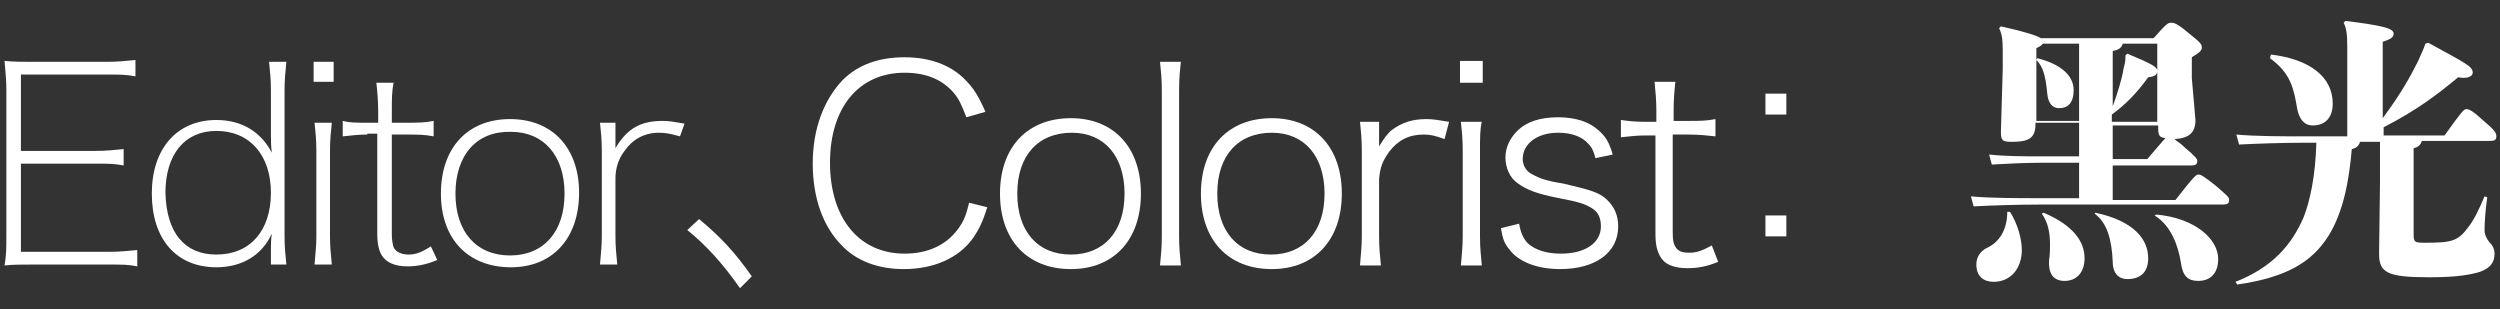 <?xml version="1.0" encoding="utf-8"?>
<!-- Generator: Adobe Illustrator 22.0.1, SVG Export Plug-In . SVG Version: 6.00 Build 0)  -->
<svg version="1.1" id="圖層_1" xmlns="http://www.w3.org/2000/svg" xmlns:xlink="http://www.w3.org/1999/xlink" x="0px" y="0px"
	 viewBox="0 0 275 34" style="enable-background:new 0 0 275 34;" xml:space="preserve">
<rect x="0" y="0" width="275" height="34" fill="#333333" stroke="none"/>
<style type="text/css">
	.st0{fill:#FFFFFF;}
</style>
<g>
	<path class="st0" d="M15.1,29.3c-1-0.2-1.6-0.2-3.1-0.2H3.5c-1.2,0-2,0-3,0.1c0.2-1.1,0.2-2,0.2-3.4V9.9c0-1.1-0.1-2-0.2-3.2
		c1,0.1,1.8,0.1,3,0.1h8.3c1.2,0,2-0.1,3.1-0.2v1.8c-1-0.2-1.7-0.2-3.1-0.2H2.3v8.4h8.2c1.2,0,2-0.1,3.1-0.2v1.8
		c-1-0.2-1.7-0.2-3.1-0.2H2.3v9.7H12c1.2,0,2-0.1,3.1-0.2V29.3z"/>
	<path class="st0" d="M29.8,27.5c0-0.6,0-1.1,0.1-1.8c-1.1,2.4-3.3,3.7-6.1,3.7c-4.4,0-7.1-3.1-7.1-8.1c0-5,2.8-8.1,7.1-8.1
		c2.8,0,4.9,1.3,6.1,3.6c-0.1-0.8-0.1-1.3-0.1-2.1V9.9c0-1.2-0.1-2-0.2-3.1h1.9c-0.1,1.1-0.2,1.9-0.2,3.1v16c0,1.4,0.1,2.1,0.2,3.2
		h-1.7V27.5z M23.8,28c3.7,0,6-2.6,6-6.8c0-4.1-2.3-6.8-6-6.8c-3.5,0-5.6,2.6-5.6,6.8C18.3,25.6,20.3,28,23.8,28z"/>
	<path class="st0" d="M36.7,6.8V9h-2.2V6.8H36.7z M36.5,13.5c-0.1,1-0.2,1.8-0.2,3.1V26c0,1.2,0.1,2,0.2,3.1h-1.9
		c0.1-1.3,0.2-2,0.2-3.1v-9.4c0-1.3-0.1-2.1-0.2-3.1H36.5z"/>
	<path class="st0" d="M40.4,14.8c-1,0-1.7,0.1-2.7,0.2v-1.7c0.8,0.2,1.4,0.2,2.7,0.2h1.2v-1.3c0-1.1-0.1-2.2-0.2-3.1h1.9
		c-0.2,0.9-0.2,1.9-0.2,3.1v1.3h1.5c1.4,0,2.1,0,3.1-0.2V15c-1-0.2-1.7-0.2-3.1-0.2h-1.5v11c0,0.6,0.1,1.1,0.2,1.4
		c0.2,0.5,0.9,0.8,1.6,0.8c0.8,0,1.4-0.2,2.5-0.9l0.7,1.5c-1.2,0.5-2.2,0.7-3.3,0.7c-1.3,0-2.3-0.4-2.8-1.2
		c-0.3-0.5-0.5-1.2-0.5-2.4v-11H40.4z"/>
	<path class="st0" d="M48.5,21.3c0-5,2.9-8.2,7.6-8.2s7.6,3.2,7.6,8.1c0,5-2.9,8.2-7.5,8.2C51.5,29.4,48.5,26.3,48.5,21.3z
		 M50.1,21.3c0,4.2,2.3,6.8,6,6.8c3.7,0,6-2.6,6-6.8c0-4.2-2.3-6.8-5.9-6.8C52.4,14.4,50.1,17.1,50.1,21.3z"/>
	<path class="st0" d="M74.8,15c-1.1-0.3-1.6-0.4-2.3-0.4c-1.6,0-2.9,0.7-3.8,2c-0.7,0.9-1,2-1,3V26c0,1.2,0.1,2,0.2,3.1h-1.9
		c0.1-1.2,0.2-2.1,0.2-3.1v-9.4c0-1.3-0.1-2.1-0.2-3.1h1.7v2.8c1.3-2.2,2.8-3,5.2-3c0.7,0,1.2,0.1,2.4,0.3L74.8,15z"/>
	<path class="st0" d="M76.9,24.1c2.4,2,3.9,3.6,5.8,6.3l-1.3,1.3c-1.9-2.7-3.6-4.6-5.8-6.4L76.9,24.1z"/>
	<path class="st0" d="M106.3,12.9c-0.5-1.3-0.8-2-1.4-2.7c-1.3-1.5-3.1-2.2-5.4-2.2c-5,0-8.2,3.8-8.2,9.9c0,6.1,3.2,10,8.2,10
		c2.5,0,4.5-0.9,5.8-2.6c0.7-0.9,1-1.7,1.3-3l2,0.5c-0.5,1.6-0.9,2.4-1.5,3.3c-1.6,2.3-4.4,3.5-7.7,3.5c-2.8,0-5.2-0.9-6.8-2.6
		c-2.1-2.1-3.2-5.3-3.2-9c0-3.8,1.2-7,3.3-9.2c1.7-1.7,4-2.5,6.8-2.5c2.7,0,5,0.8,6.6,2.4c1,1,1.5,1.8,2.3,3.6L106.3,12.9z"/>
	<path class="st0" d="M110,21.3c0-5.1,3-8.3,7.8-8.3c4.7,0,7.7,3.2,7.7,8.3c0,5.1-3,8.3-7.7,8.3C113,29.6,110,26.4,110,21.3z
		 M111.9,21.3c0,4.1,2.2,6.7,5.9,6.7c3.6,0,5.9-2.5,5.9-6.7c0-4.1-2.2-6.7-5.8-6.7C114.2,14.6,111.9,17.1,111.9,21.3z"/>
	<path class="st0" d="M129.9,6.7c-0.1,1-0.2,1.8-0.2,3.3v16c0,1.3,0.1,2.1,0.2,3.2h-2.3c0.1-1,0.2-2,0.2-3.2v-16
		c0-1.4-0.1-2.2-0.2-3.2H129.9z"/>
	<path class="st0" d="M132.1,21.3c0-5.1,3-8.3,7.8-8.3c4.7,0,7.7,3.2,7.7,8.3c0,5.1-3,8.3-7.7,8.3C135.1,29.6,132.1,26.4,132.1,21.3
		z M133.9,21.3c0,4.1,2.2,6.7,5.9,6.7c3.6,0,5.9-2.5,5.9-6.7c0-4.1-2.2-6.7-5.8-6.7C136.2,14.6,133.9,17.1,133.9,21.3z"/>
	<path class="st0" d="M158.9,15.3c-1.1-0.4-1.6-0.5-2.3-0.5c-1.6,0-2.8,0.6-3.8,1.9c-0.7,1-1,1.7-1.1,3V26c0,1.3,0.1,2.1,0.2,3.2
		h-2.3c0.1-1.3,0.2-2.1,0.2-3.2v-9.4c0-1.4-0.1-2.2-0.2-3.2h2.1v1.9c0,0,0,0.1,0,0.2v0.2c0,0.2,0,0.2,0,0.4c0.5-0.8,0.9-1.4,1.4-1.8
		c1.1-0.8,2.2-1.2,3.8-1.2c0.7,0,1.3,0.1,2.5,0.3L158.9,15.3z"/>
	<path class="st0" d="M163.1,6.7v2.4h-2.5V6.7H163.1z M163,13.3c-0.2,1-0.2,1.8-0.2,3.3V26c0,1.3,0.1,2.1,0.2,3.2h-2.3
		c0.1-1.3,0.2-2.1,0.2-3.2v-9.4c0-1.4-0.1-2.2-0.2-3.2H163z"/>
	<path class="st0" d="M167.1,24.6c0.2,1.1,0.5,1.7,1,2.2c0.8,0.7,2,1.1,3.6,1.1c2.7,0,4.4-1.2,4.4-3c0-0.9-0.3-1.6-1-2
		c-0.8-0.5-1.5-0.7-3.6-1.1c-2.5-0.5-3.5-0.9-4.5-1.6c-0.9-0.6-1.4-1.7-1.4-2.9c0-1.1,0.5-2.1,1.3-2.9c1-1,2.5-1.5,4.5-1.5
		c1.9,0,3.4,0.5,4.4,1.4c0.8,0.7,1.2,1.3,1.6,2.7l-1.9,0.4c-0.2-0.8-0.4-1.2-0.8-1.6c-0.7-0.8-1.9-1.2-3.3-1.2
		c-2.3,0-3.9,1.2-3.9,2.9c0,0.7,0.4,1.4,1.1,1.7c0.7,0.4,1.5,0.7,3.4,1c3,0.7,4,1,4.8,1.8c0.8,0.8,1.2,1.7,1.2,2.9
		c0,2.9-2.5,4.7-6.4,4.7c-2.5,0-4.6-0.8-5.6-2.2c-0.5-0.6-0.7-1.1-0.9-2.3L167.1,24.6z"/>
	<path class="st0" d="M184.3,8.9c-0.1,0.9-0.2,2-0.2,3.2v1.2h1.5c1.4,0,2.1,0,3.1-0.2v1.9c-1-0.1-1.7-0.2-3.1-0.2H184v10.8
		c0,0.9,0.1,1.3,0.4,1.7c0.3,0.4,0.8,0.5,1.4,0.5c0.8,0,1.4-0.2,2.5-0.8l0.7,1.8c-1.2,0.5-2.2,0.7-3.4,0.7c-1.2,0-2.2-0.3-2.7-0.9
		c-0.5-0.6-0.8-1.4-0.8-2.8V14.9H181c-1,0-1.7,0.1-2.7,0.2v-1.9c0.8,0.1,1.4,0.2,2.7,0.2h1.2v-1.2c0-1.2-0.1-2.2-0.2-3.2H184.3z"/>
	<path class="st0" d="M196.5,12.6h-2.3v-2.3h2.3V12.6z M194.2,26v-2.3h2.3V26H194.2z"/>
	<path class="st0" d="M241.5,13.2c0,1.4-0.7,2-2.3,2.1c0.2,0.2,0.6,0.4,1.1,0.9c1.3,1.1,1.4,1.3,1.4,1.5c0,0.4-0.2,0.5-0.7,0.5h-8.6
		V22h6.9c2.1-2.7,2.3-2.8,2.5-2.8c0.3,0,0.5,0.1,1.9,1.2c1.4,1.2,1.5,1.3,1.5,1.6c0,0.4-0.2,0.5-0.7,0.5h-20.1
		c-2.4,0-5.5,0.1-7.3,0.2l-0.3-1.1c2.1,0.2,5.2,0.2,7.6,0.2h4.3v-3.9h-3.9c-2,0-4,0.1-5.7,0.2l-0.3-1.1c1.9,0.2,3.8,0.2,6,0.2h3.9
		v-3.7h-4.8v0.2c0,1.6-0.9,1.9-2.6,1.9c-1,0-1.2-0.1-1.2-1.1l0.2-6.9V5.5c0-1.2-0.1-1.8-0.4-2.4l0.2-0.2c2.7,0.6,3.9,1,4.4,1.3h12.4
		c1.4-1.6,1.6-1.7,1.9-1.7c0.3,0,0.6,0,1.9,1.1c1.4,1.1,1.5,1.3,1.5,1.6c0,0.3-0.1,0.5-1.1,1.1v2.3L241.5,13.2z M221.1,23.3
		c0.9,1.4,1.3,3.1,1.3,4.2c0,2-1.2,3.5-3.1,3.5c-1.1,0-1.9-0.6-1.9-1.9c0-0.8,0.4-1.5,1.3-1.9c1.2-0.6,2.1-1.9,2.1-3.9L221.1,23.3z
		 M228.7,13.3V4.8h-4c-0.1,0.2-0.3,0.3-0.7,0.5v8H228.7z M224.1,6.4c2.4,0.6,4,1.8,4,3.5c0,1.5-0.7,2-1.6,2c-0.7,0-1.2-0.5-1.3-1.6
		c-0.2-2.1-0.5-3-1.2-3.7L224.1,6.4z M224.8,23.4c3.3,1.4,4.5,3.2,4.5,5c0,1.6-0.9,2.5-2.2,2.5c-1.3,0-1.8-0.9-1.7-2.3
		c0.1-0.6,0.1-1.2,0.1-1.7c0-1.3-0.2-2.4-0.9-3.4L224.8,23.4z M230.5,23.4c4.2,0.9,5.8,2.9,5.8,5c0,1.6-0.9,2.3-2.3,2.3
		c-0.9,0-1.6-0.6-1.6-1.9c-0.1-2.4-0.6-4.3-2-5.3L230.5,23.4z M237.5,4.8h-4c-0.1,0.4-0.4,0.7-1.1,0.8v6.1c0.5-1.4,1-2.9,1.2-4.2
		c0.2-0.7,0.2-1,0.2-1.4l0.2-0.2c2.9,1.2,3.3,1.5,3.3,1.9c0,0.4-0.2,0.6-1,0.7c-1.3,1.8-2.5,3-4,4.1v0.8h5V4.8z M232.4,13.8v3.7h3.8
		c1.2-1.4,1.7-2,2-2.3c-0.6-0.1-0.8-0.2-0.8-1.1v-0.3H232.4z M237.2,23.6c4.3,0.4,6.8,2.7,6.8,4.9c0,1.5-0.8,2.4-2.2,2.4
		c-1.1,0-1.7-0.5-1.9-2c-0.3-1.9-1.1-4.1-2.9-5.2L237.2,23.6z"/>
	<path class="st0" d="M261.9,14.9h7c1.8-2.5,2.1-2.9,2.4-2.9c0.3,0,0.7,0.2,1.8,1.2c1.3,1.1,1.5,1.4,1.5,1.8c0,0.4-0.2,0.5-0.7,0.5
		h-7.5c-0.1,0.4-0.4,0.7-0.9,0.8v9.4c0,1,0.1,1,1.4,1c2.8,0,3.5-0.2,4.6-1.7c0.6-0.7,1.3-2.2,1.8-3.4l0.3,0.1
		c-0.2,1.3-0.3,2.9-0.3,3.6c0,0.5,0.2,0.9,0.5,1.3c0.3,0.3,0.6,0.7,0.6,1.3c0,1-0.5,1.6-1.6,2c-1,0.3-2.4,0.6-5.6,0.6
		c-4.6,0-5.5-0.5-5.5-2.6l0.1-7.8v-4.5h-2.2c-0.1,0.4-0.4,0.7-0.9,0.8c-0.3,3.4-0.9,6.9-2.6,9.6c-1.8,2.8-4.5,4.5-10,5.3l-0.2-0.3
		c4.1-1.6,6.2-4.1,7.5-7.1c0.7-1.8,1.3-4.5,1.4-8.2h-1.2c-2.4,0-5.5,0.1-7.3,0.2l-0.3-1.1c2.1,0.2,5.2,0.2,7.6,0.2h4.6V5.2
		c0-1.5-0.1-2.1-0.4-2.7l0.2-0.2c4,0.5,5.3,0.8,5.3,1.4c0,0.4-0.3,0.6-1.2,0.9v8.4c2-2.7,3-4.5,3.9-6.3c0.3-0.7,0.6-1.3,0.8-1.9
		l0.3-0.1c4.2,2.3,4.9,2.6,4.9,3.3c0,0.4-0.6,0.7-1.6,0.5c-2.3,1.9-4.5,3.6-8.2,5.5V14.9z M249.8,6c4.2,0.5,6.8,2.4,6.8,5.4
		c0,1.4-0.7,2.4-2.2,2.4c-1,0-1.5-0.8-1.7-1.8c-0.4-2.3-0.7-3.9-3-5.6L249.8,6z"/>
</g>
</svg>
